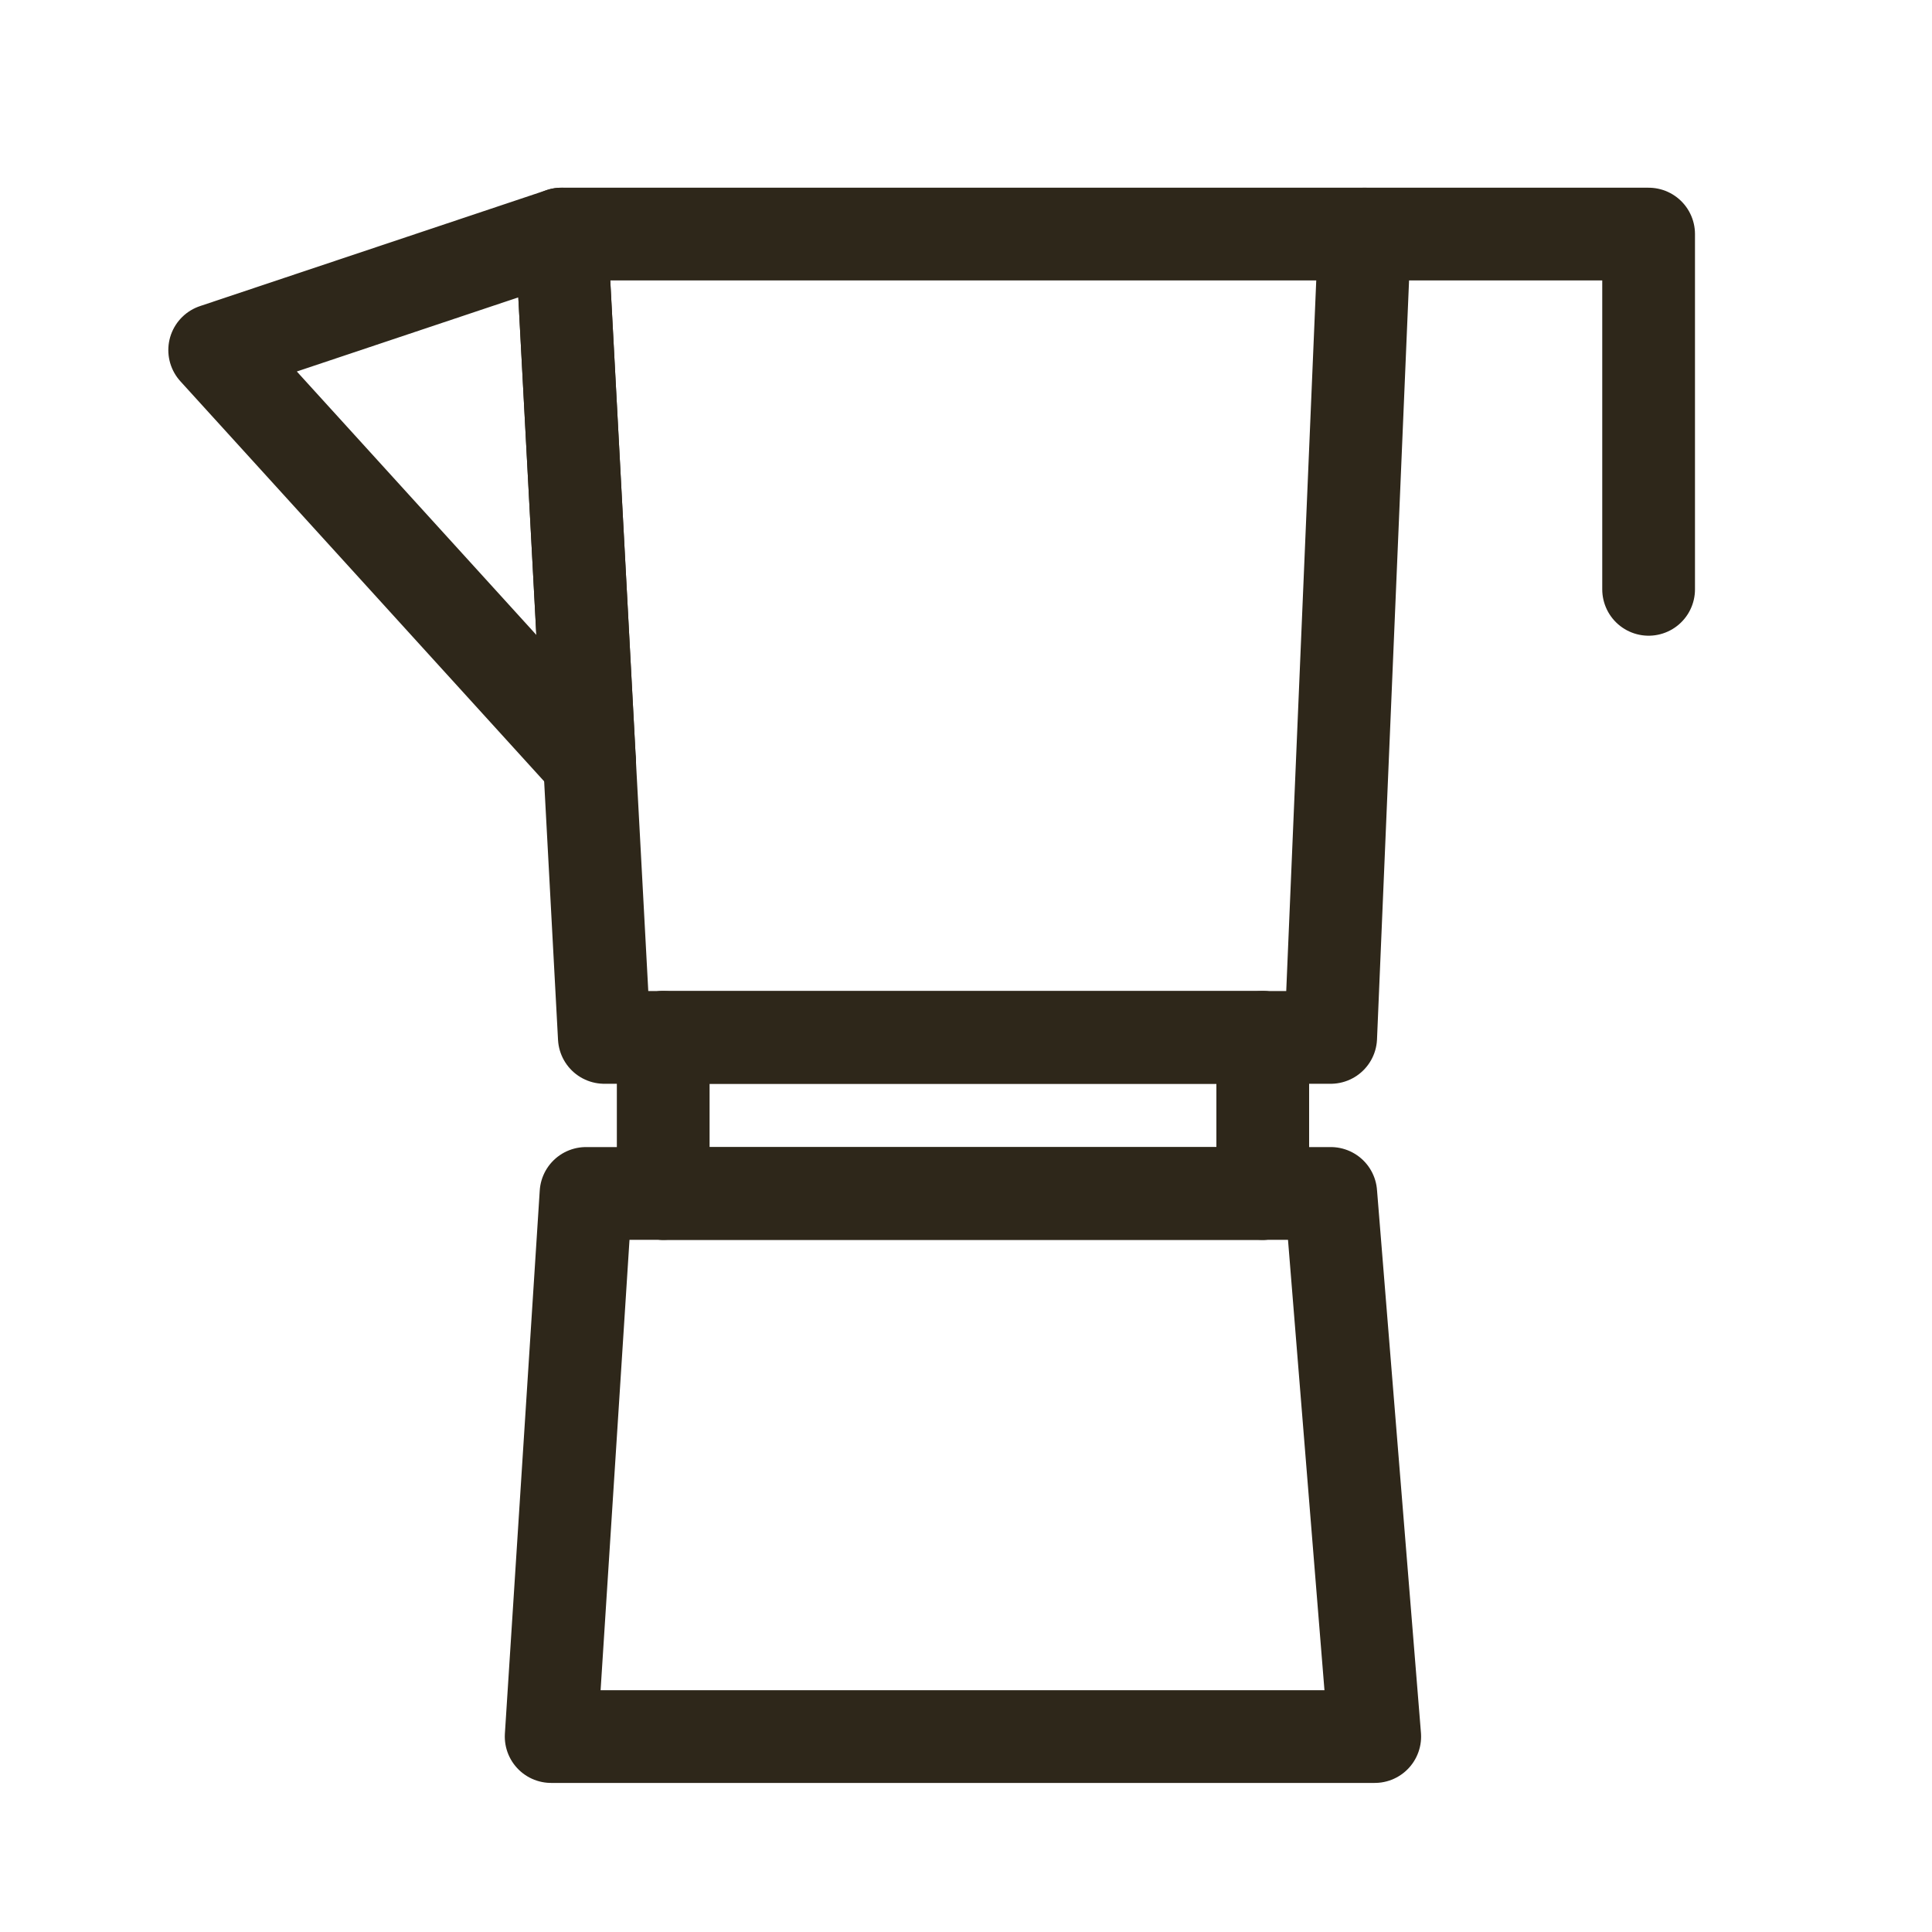 <?xml version="1.0" encoding="utf-8"?>
<!-- Generator: Adobe Illustrator 16.0.3, SVG Export Plug-In . SVG Version: 6.00 Build 0)  -->
<!DOCTYPE svg PUBLIC "-//W3C//DTD SVG 1.1//EN" "http://www.w3.org/Graphics/SVG/1.1/DTD/svg11.dtd">
<svg version="1.1" id="Vrstva_1" xmlns="http://www.w3.org/2000/svg" xmlns:xlink="http://www.w3.org/1999/xlink" x="0px" y="0px"
	 width="25px" height="25px" viewBox="0 0 25 25" enable-background="new 0 0 25 25" xml:space="preserve">
<g>
	<g>
		
			<polygon fill="none" stroke="#2E271A" stroke-width="1.2" stroke-linecap="round" stroke-linejoin="round" stroke-miterlimit="10" points="
			2.778,4.53 7.629,9.865 7.264,3.029 		"/>
		
			<polyline fill="none" stroke="#2E271A" stroke-width="1.2" stroke-linecap="round" stroke-linejoin="round" stroke-miterlimit="10" points="
			16.34,13.424 17.219,13.424 17.658,3.029 7.264,3.029 7.629,9.865 		"/>
		
			<polyline fill="none" stroke="#2E271A" stroke-width="1.2" stroke-linecap="round" stroke-linejoin="round" stroke-miterlimit="10" points="
			7.629,9.865 7.82,13.424 8.582,13.424 		"/>
		
			<rect x="8.582" y="13.424" fill="none" stroke="#2E271A" stroke-width="1.2" stroke-linecap="round" stroke-linejoin="round" stroke-miterlimit="10" width="7.758" height="2.02"/>
		
			<line fill="none" stroke="#2E271A" stroke-width="1.2" stroke-linecap="round" stroke-linejoin="round" stroke-miterlimit="10" x1="8.582" y1="13.424" x2="16.34" y2="13.424"/>
		
			<polyline fill="none" stroke="#2E271A" stroke-width="1.2" stroke-linecap="round" stroke-linejoin="round" stroke-miterlimit="10" points="
			8.582,15.443 7.583,15.443 7.132,22.471 17.789,22.471 17.22,15.443 16.34,15.443 		"/>
		
			<line fill="none" stroke="#2E271A" stroke-width="1.2" stroke-linecap="round" stroke-linejoin="round" stroke-miterlimit="10" x1="16.34" y1="15.443" x2="8.582" y2="15.443"/>
	</g>
	
		<polyline fill="none" stroke="#2E271A" stroke-width="1.2" stroke-linecap="round" stroke-linejoin="round" stroke-miterlimit="10" points="
		21.333,7.626 21.333,3.029 17.658,3.029 	"/>
</g>
</svg>
